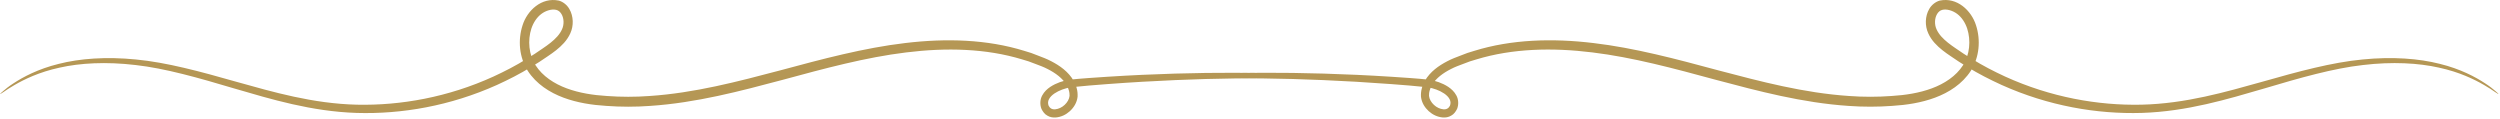 <?xml version="1.0" encoding="UTF-8"?> <svg xmlns="http://www.w3.org/2000/svg" width="1558" height="74" viewBox="0 0 1558 74" fill="none"><path d="M859.794 49.732C859.787 49.861 858.447 49.907 855.857 49.876C853.206 49.808 849.379 49.713 844.394 49.584C834.347 49.268 819.575 48.857 800.694 48.702C781.81 48.599 758.806 48.762 732.325 49.918C719.086 50.492 704.979 51.291 690.086 52.408C682.716 52.994 674.835 53.553 667.341 54.389C663.759 55.001 660.099 56.256 657.116 58.256C655.651 59.264 654.384 60.495 653.716 61.819C653.033 63.138 652.971 64.461 653.511 65.951L653.445 65.788C654.282 67.43 655.571 68.308 657.627 68.118C659.595 67.947 661.816 66.951 663.47 65.377C665.146 63.83 666.344 61.788 666.552 59.762C666.563 58.826 666.501 57.598 666.14 56.427C665.869 55.252 665.329 54.154 664.763 53.066C662.254 48.762 657.733 45.47 652.835 43.002C650.411 41.717 647.73 40.759 645.031 39.748L640.992 38.231L636.84 36.976C614.584 30.22 589.813 29.555 564.713 32.672C539.514 35.74 513.968 42.641 487.641 49.785C461.31 56.781 433.927 64.084 405.109 66.004C396.023 66.674 386.919 66.662 377.913 65.997C368.929 65.442 359.825 64.073 351.177 60.86C342.602 57.67 334.224 52.374 328.892 44.12C323.538 35.608 322.669 25.034 325.653 15.772C328.531 6.572 337.482 -1.884 348.262 0.378C350.987 1.135 353.404 3.154 354.77 5.526C356.191 7.902 356.808 10.533 356.921 13.126C357.013 15.696 356.505 18.407 355.442 20.719C354.427 22.996 353.032 25.004 351.491 26.73C348.383 30.178 344.848 32.71 341.444 35.003C338.018 37.341 334.604 39.649 331.072 41.713C324.101 46.006 316.899 49.667 309.661 52.96C280.605 66.012 250.316 71.217 222.287 70.377C194.079 69.483 168.807 61.784 146.186 55.192C123.536 48.447 102.994 42.607 84.515 40.531C66.061 38.341 49.912 39.28 37.159 42.147C24.352 44.907 15.061 49.5 9.065 52.971C6.026 54.678 3.846 56.218 2.363 57.233C0.869 58.229 0.066 58.705 0.004 58.621C-0.058 58.537 0.617 57.899 2.005 56.724C3.378 55.53 5.467 53.804 8.451 51.899C14.331 48.032 23.658 42.98 36.652 39.794C49.591 36.501 66.058 35.189 84.865 37.086C103.735 38.873 124.596 44.497 147.315 50.971C170.019 57.309 194.991 64.605 222.425 65.244C249.768 65.841 279.265 60.571 307.48 47.728C314.507 44.485 321.497 40.896 328.253 36.695C331.679 34.676 334.987 32.418 338.307 30.133C341.659 27.87 344.84 25.502 347.309 22.726C348.54 21.339 349.551 19.837 350.26 18.236C350.965 16.685 351.242 15.077 351.195 13.358C351.085 9.929 349.329 6.822 346.739 6.176C344.03 5.412 340.071 6.613 337.361 8.689C334.527 10.815 332.405 14.084 331.16 17.776C328.735 25.186 329.568 34.174 333.764 40.698C338.139 47.481 345.352 52.176 353.167 55.062C361.052 57.982 369.605 59.301 378.326 59.83C387.039 60.472 395.866 60.484 404.726 59.83C432.802 57.967 459.878 50.812 486.176 43.869C512.464 36.794 538.363 29.863 564.055 26.832C589.656 23.753 615.213 24.521 638.326 31.688L642.635 33.018L646.832 34.623C649.607 35.68 652.412 36.706 655.122 38.151C660.472 40.93 665.767 44.599 669.138 50.386C669.909 51.857 670.624 53.389 671.011 55.047C671.468 56.663 671.643 58.343 671.552 60.286C671.132 64.039 669.116 67.107 666.724 69.286C664.303 71.479 661.319 72.932 657.93 73.217C656.25 73.338 654.373 73.072 652.726 72.069C650.991 71.175 649.866 69.495 649.056 67.894L649.052 67.883L648.994 67.731C648.004 65.214 648.15 61.883 649.501 59.492C650.787 57.066 652.664 55.427 654.545 54.142C658.379 51.644 662.48 50.34 666.644 49.648C674.802 48.808 682.256 48.378 689.797 47.854C704.749 46.892 718.907 46.261 732.193 45.869C758.765 45.078 781.828 45.31 800.745 45.843C819.662 46.428 834.435 47.299 844.47 48.093C849.492 48.451 853.323 48.854 855.901 49.12C858.48 49.397 859.802 49.603 859.794 49.732Z" fill="#B59755"></path><path d="M697.31 49.732C697.302 49.603 698.624 49.394 701.203 49.112C703.781 48.846 707.616 48.443 712.633 48.086C722.669 47.291 737.445 46.42 756.359 45.835C775.276 45.303 798.339 45.067 824.91 45.862C838.196 46.253 852.355 46.884 867.307 47.846C874.848 48.367 882.305 48.797 890.46 49.641C894.624 50.333 898.721 51.637 902.559 54.135C904.44 55.424 906.321 57.059 907.603 59.484C908.954 61.876 909.1 65.206 908.11 67.723L908.048 67.875L908.045 67.887C907.234 69.487 906.109 71.168 904.374 72.061C902.727 73.065 900.85 73.331 899.17 73.209C895.781 72.924 892.797 71.472 890.376 69.278C887.984 67.1 885.968 64.031 885.548 60.279C885.457 58.336 885.632 56.656 886.089 55.04C886.472 53.386 887.192 51.85 887.962 50.382C891.333 44.596 896.632 40.93 901.979 38.147C904.688 36.699 907.493 35.676 910.269 34.619L914.465 33.015L918.774 31.684C941.888 24.517 967.444 23.749 993.045 26.829C1018.74 29.855 1044.64 36.786 1070.92 43.862C1097.23 50.804 1124.3 57.959 1152.37 59.822C1161.23 60.477 1170.06 60.465 1178.77 59.822C1187.5 59.294 1196.05 57.975 1203.93 55.055C1211.75 52.169 1218.96 47.474 1223.34 40.691C1227.53 34.167 1228.37 25.183 1225.94 17.769C1224.7 14.077 1222.57 10.811 1219.74 8.682C1217.03 6.606 1213.07 5.404 1210.36 6.169C1207.78 6.815 1206.02 9.921 1205.91 13.351C1205.86 15.069 1206.14 16.674 1206.84 18.229C1207.55 19.829 1208.56 21.331 1209.79 22.719C1212.27 25.494 1215.44 27.859 1218.8 30.125C1222.12 32.41 1225.43 34.669 1228.85 36.687C1235.61 40.889 1242.6 44.481 1249.62 47.721C1277.84 60.564 1307.34 65.837 1334.68 65.237C1362.12 64.598 1387.08 57.302 1409.79 50.964C1432.51 44.493 1453.37 38.866 1472.24 37.079C1491.05 35.182 1507.51 36.493 1520.46 39.786C1533.45 42.972 1542.78 48.025 1548.66 51.892C1551.64 53.796 1553.73 55.523 1555.1 56.716C1556.49 57.891 1557.17 58.53 1557.1 58.614C1557.04 58.697 1556.23 58.226 1554.74 57.226C1553.26 56.207 1551.08 54.667 1548.04 52.964C1542.04 49.492 1532.75 44.904 1519.94 42.139C1507.19 39.273 1491.04 38.337 1472.59 40.524C1454.11 42.599 1433.57 48.439 1410.92 55.184C1388.29 61.777 1363.03 69.476 1334.81 70.369C1306.78 71.21 1276.49 66.005 1247.44 52.952C1240.2 49.66 1233 45.998 1226.03 41.706C1222.5 39.642 1219.08 37.334 1215.66 34.995C1212.25 32.699 1208.72 30.171 1205.61 26.722C1204.07 25 1202.68 22.989 1201.67 20.711C1200.6 18.4 1200.1 15.693 1200.19 13.119C1200.3 10.526 1200.92 7.895 1202.34 5.519C1203.7 3.146 1206.12 1.127 1208.85 0.371C1219.63 -1.892 1228.58 6.568 1231.46 15.765C1234.44 25.027 1233.57 35.604 1228.22 44.113C1222.89 52.367 1214.51 57.663 1205.93 60.853C1197.29 64.066 1188.18 65.43 1179.2 65.989C1170.19 66.659 1161.09 66.666 1152 66.001C1123.18 64.081 1095.8 56.777 1069.47 49.782C1043.14 42.638 1017.6 35.737 992.399 32.669C967.298 29.551 942.527 30.22 920.272 36.972L916.119 38.227L912.08 39.744C909.381 40.752 906.701 41.71 904.276 42.999C899.375 45.466 894.857 48.759 892.348 53.063C891.782 54.15 891.238 55.252 890.971 56.427C890.61 57.595 890.544 58.826 890.559 59.762C890.767 61.788 891.965 63.83 893.641 65.377C895.296 66.951 897.516 67.947 899.484 68.118C901.54 68.309 902.826 67.43 903.666 65.788L903.6 65.951C904.141 64.465 904.079 63.138 903.396 61.819C902.724 60.495 901.46 59.264 899.996 58.256C897.012 56.256 893.353 55.002 889.77 54.389C882.276 53.553 874.399 52.99 867.025 52.409C852.136 51.291 838.028 50.489 824.786 49.918C798.306 48.766 775.302 48.599 756.417 48.706C737.533 48.861 722.764 49.272 712.714 49.588C707.729 49.713 703.901 49.812 701.25 49.88C698.657 49.911 697.317 49.861 697.31 49.732Z" fill="#B59755"></path></svg> 